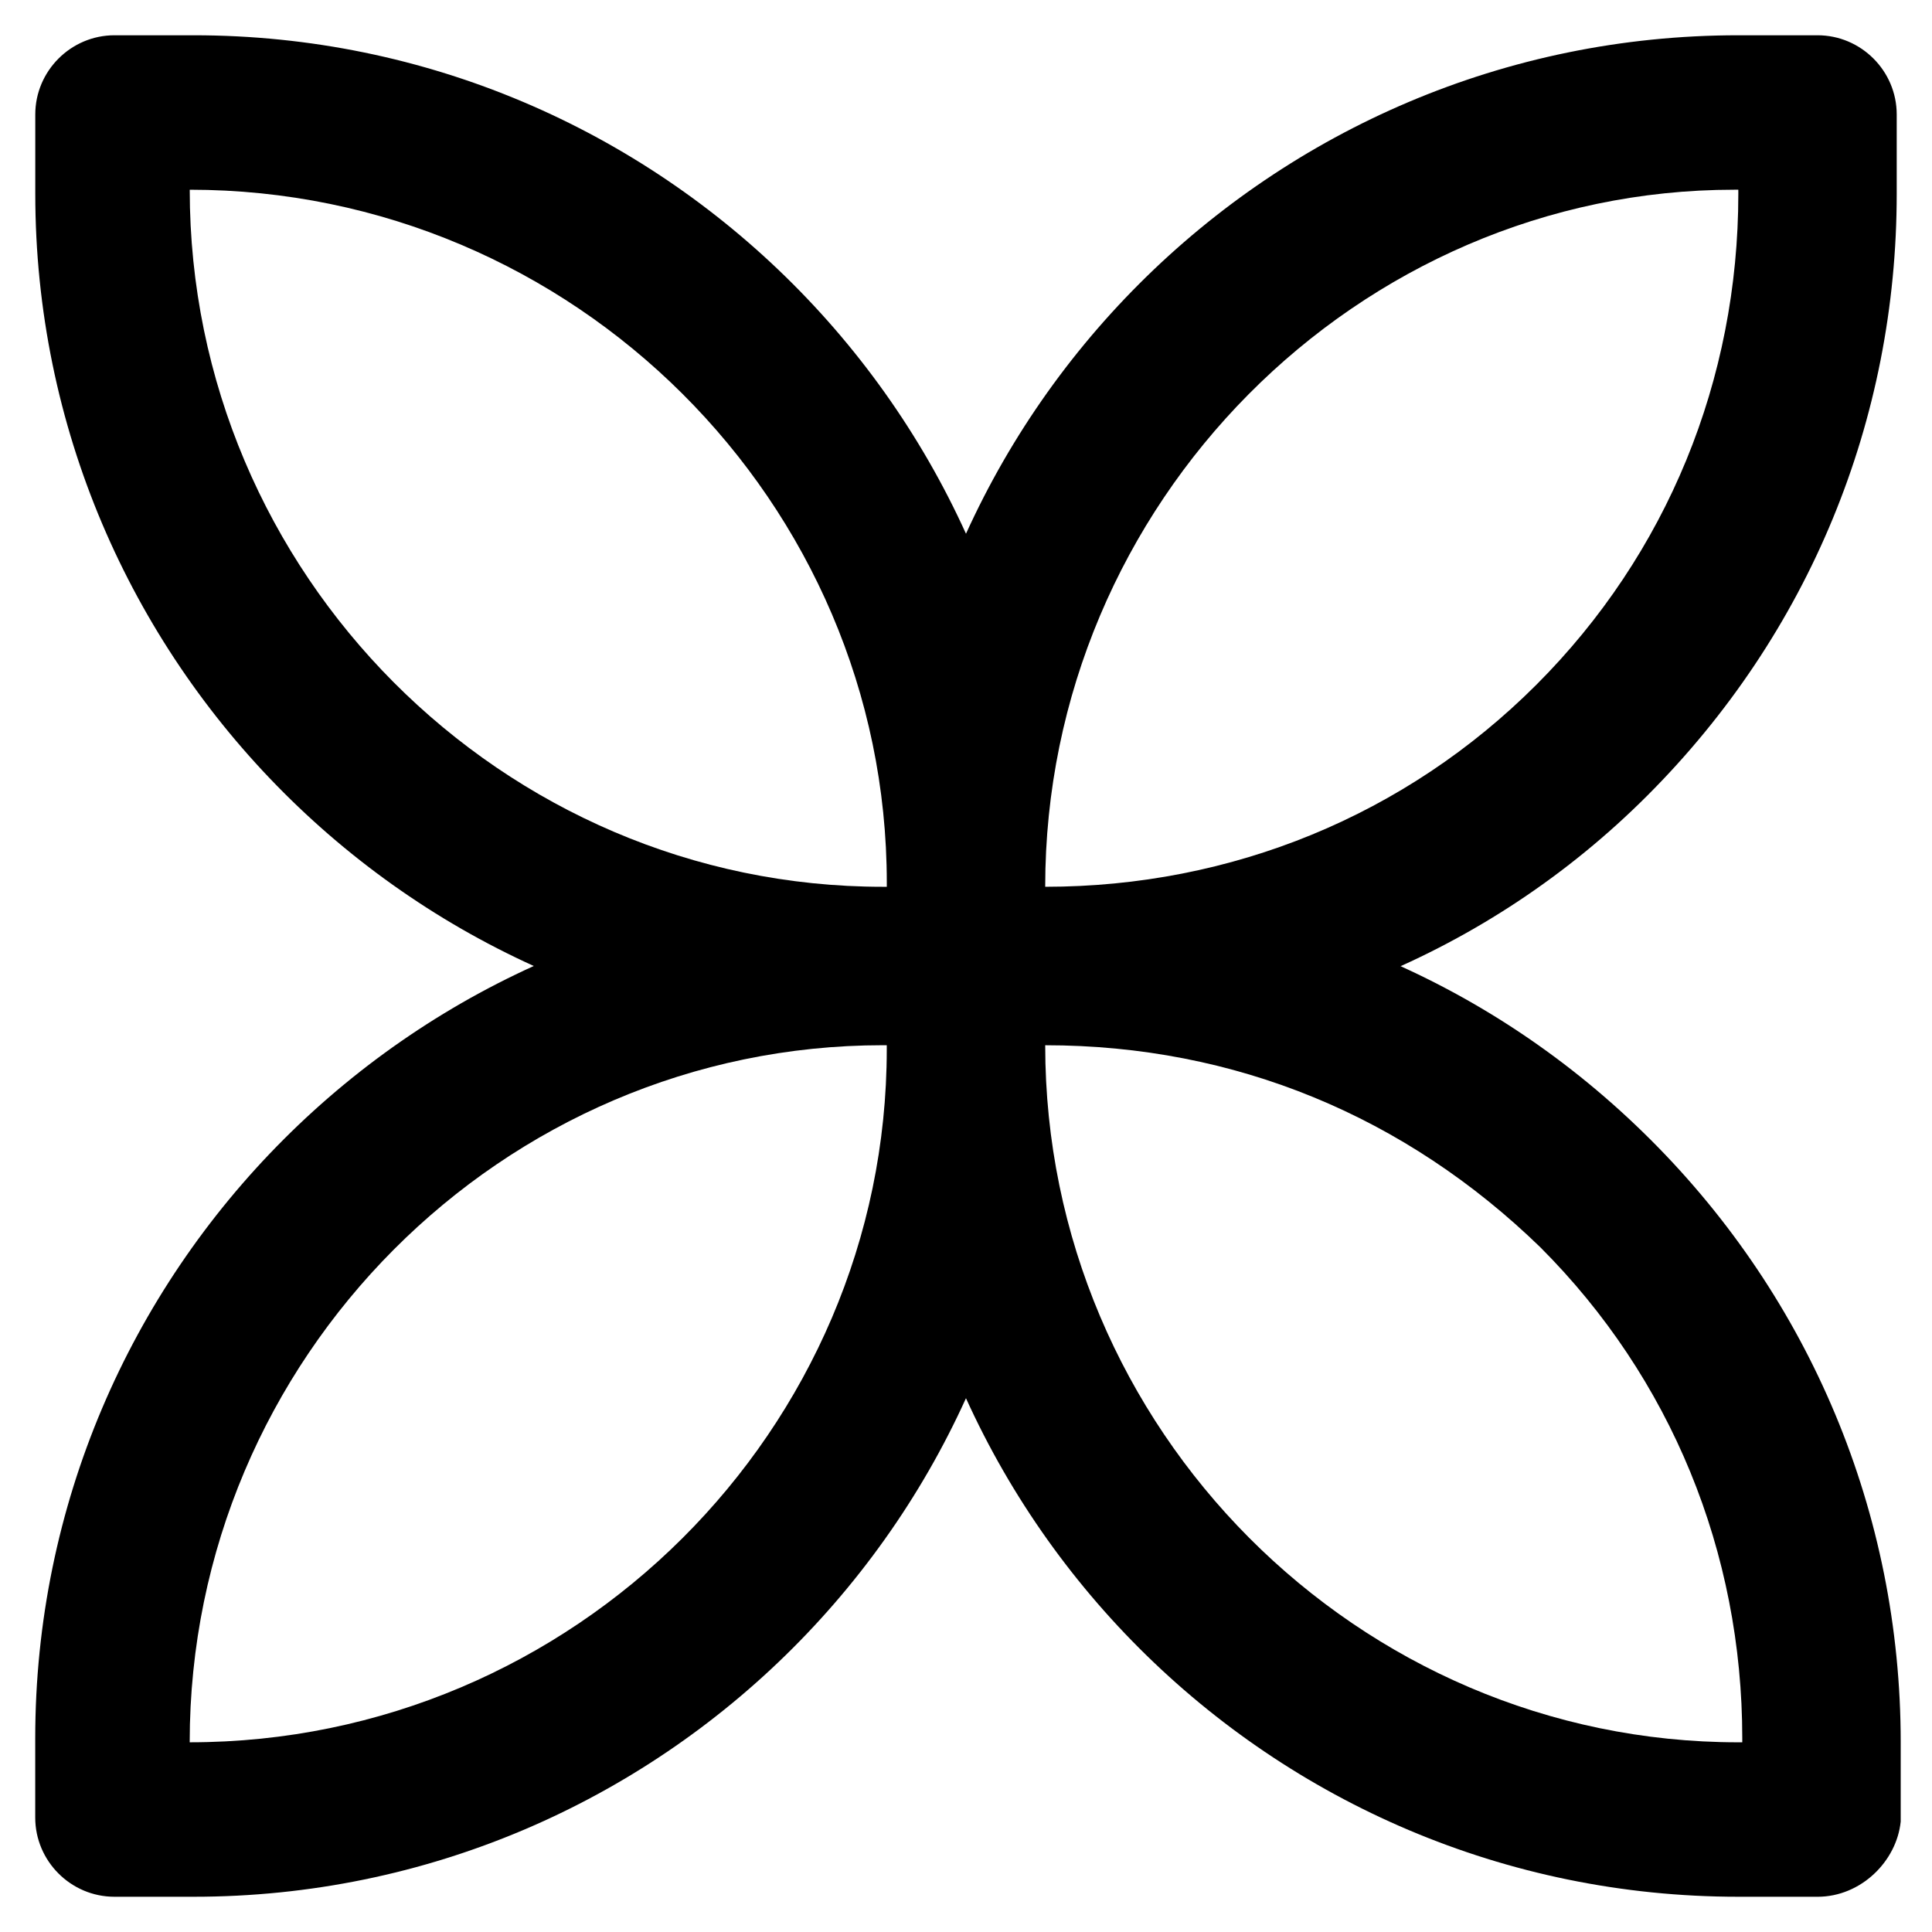 <?xml version="1.0" encoding="UTF-8"?>
<!-- Uploaded to: ICON Repo, www.svgrepo.com, Generator: ICON Repo Mixer Tools -->
<svg fill="#000000" width="800px" height="800px" version="1.1" viewBox="144 144 512 512" xmlns="http://www.w3.org/2000/svg">
 <g>
  <path d="m195.32 646.66h-20.992c-11.547 0-20.992-9.445-20.992-20.992v-20.992c0-123.85 100.76-224.61 224.61-224.61h20.992c11.547 0 20.992 9.445 20.992 20.992v20.992c0.004 123.85-100.76 224.61-224.61 224.61zm-1.047-40.934c101.81 0 184.73-82.918 184.73-183.68v-1.051h-1.051c-100.76 0-183.68 82.918-183.68 184.73z"/>
  <path d="m422.04 419.94h-20.992c-11.547 0-20.992-9.445-20.992-20.992v-20.992c0-123.85 100.76-224.61 224.61-224.61h20.992c11.547 0 20.992 9.445 20.992 20.992v20.992c0 59.828-23.09 116.51-66.125 159.54-41.98 41.984-98.66 65.074-158.49 65.074zm-1.047-40.934c49.332 0 95.516-18.895 130.15-53.531 34.637-34.637 53.531-80.82 53.531-130.15l-0.004-1.047h-1.051c-99.711 0-182.63 82.918-182.63 184.73z"/>
  <path d="m398.95 419.94h-20.992c-123.85 0-224.61-100.76-224.61-224.61v-20.992c0-11.547 9.445-20.992 20.992-20.992h20.992c123.85 0 224.61 100.76 224.61 224.61v20.992c0 11.547-9.445 20.992-20.992 20.992zm-204.67-225.66c0 101.81 82.918 184.73 183.68 184.73h1.051v-1.051c0-100.76-82.922-183.68-184.73-183.68z"/>
  <path d="m625.66 646.66h-20.992c-123.85 0-224.61-100.76-224.61-224.61v-20.992c0-11.547 9.445-20.992 20.992-20.992h20.992c59.828 0 116.51 23.09 159.54 66.125 41.984 41.984 66.125 98.664 66.125 159.54v20.992c-1.051 10.492-10.5 19.941-22.043 19.941zm-204.67-225.66c0 101.81 82.918 184.73 183.68 184.73h1.051v-1.051c0-49.332-18.895-95.516-53.531-130.15-35.688-34.637-80.82-53.527-131.2-53.527z"/>
 </g>
</svg>